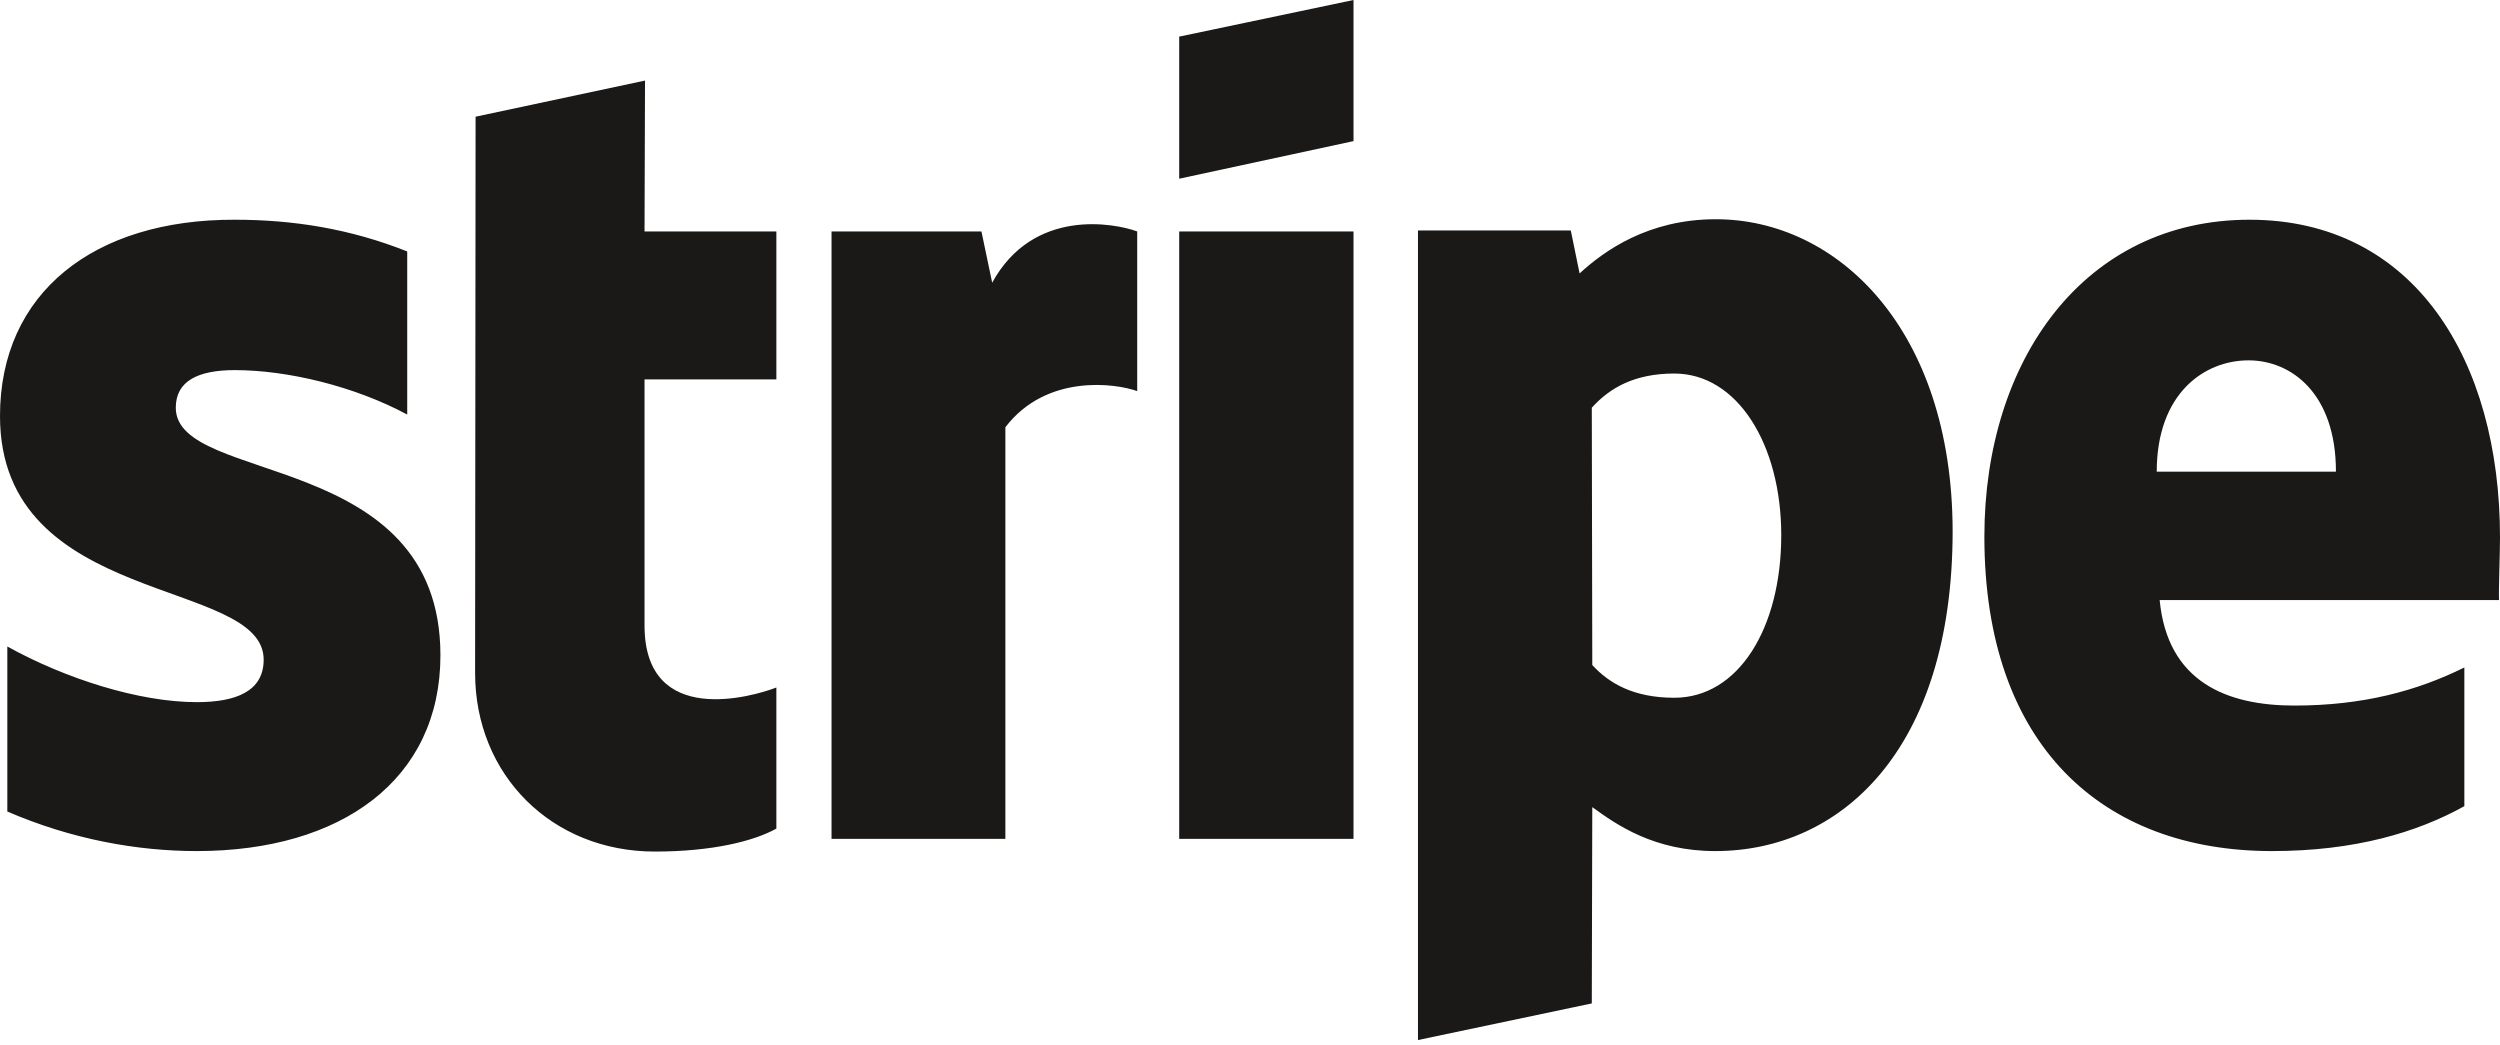 <?xml version="1.0" encoding="utf-8"?>
<!-- Generator: Adobe Illustrator 25.2.3, SVG Export Plug-In . SVG Version: 6.00 Build 0)  -->
<svg version="1.1" id="Layer_1" xmlns="http://www.w3.org/2000/svg" xmlns:xlink="http://www.w3.org/1999/xlink" x="0px" y="0px"
	 viewBox="0 0 512 214" style="enable-background:new 0 0 512 214;" xml:space="preserve">
<style type="text/css">
	.st0{fill:#1A1918;}
</style>
<g>
	<path class="st0" d="M36,83.5c0-5.5,4.6-7.7,12.1-7.7c10.8,0,24.5,3.3,35.3,9.1V51.5c-11.8-4.7-23.5-6.5-35.3-6.5
		C19.2,44.9,0,60,0,85.2c0,39.3,54,33,54,49.9c0,6.5-5.7,8.7-13.7,8.7c-11.8,0-26.9-4.8-38.8-11.4v33.8c13.2,5.7,26.6,8.1,38.8,8.1
		c29.6,0,49.9-14.6,49.9-40.1C90.2,91.9,36,99.4,36,83.5z M132.1,16.5l-34.7,7.4l-0.1,113.9c0,21,15.8,36.6,36.8,36.6
		c11.7,0,20.2-2.1,24.9-4.7v-28.9c-4.6,1.8-27,8.4-27-12.7V77.7h27V47.4h-27L132.1,16.5z M203.2,57.9L201,47.4h-30.7v124.4h35.6
		V87.5c8.4-11,22.6-9,27-7.4V47.4C228.3,45.7,211.6,42.5,203.2,57.9z M241.5,47.4h35.7v124.4h-35.7V47.4z M241.5,36.6l35.7-7.7V0
		l-35.7,7.5V36.6z M351.4,44.9c-13.9,0-22.9,6.5-27.9,11.1l-1.8-8.8h-31.3V213l35.6-7.5l0.1-40.2c5.1,3.7,12.7,9,25.2,9
		c25.5,0,48.6-20.5,48.6-65.6C399.8,67.4,376.3,44.9,351.4,44.9z M342.9,142.9c-8.4,0-13.4-3-16.8-6.7L326,83.5
		c3.7-4.1,8.8-7,16.9-7c12.9,0,21.9,14.5,21.9,33.1C364.8,128.7,356,142.9,342.9,142.9z M512,110.1c0-36.4-17.6-65.1-51.3-65.1
		c-33.8,0-54.3,28.7-54.3,64.9c0,42.8,24.2,64.4,58.9,64.4c16.9,0,29.7-3.8,39.4-9.2v-28.4c-9.7,4.8-20.8,7.8-34.8,7.8
		c-13.8,0-26-4.8-27.6-21.6h69.5C511.7,120.9,512,113.5,512,110.1z M441.7,96.6c0-16.1,9.8-22.8,18.8-22.8c8.7,0,17.9,6.7,17.9,22.8
		H441.7L441.7,96.6z"/>
</g>
</svg>
